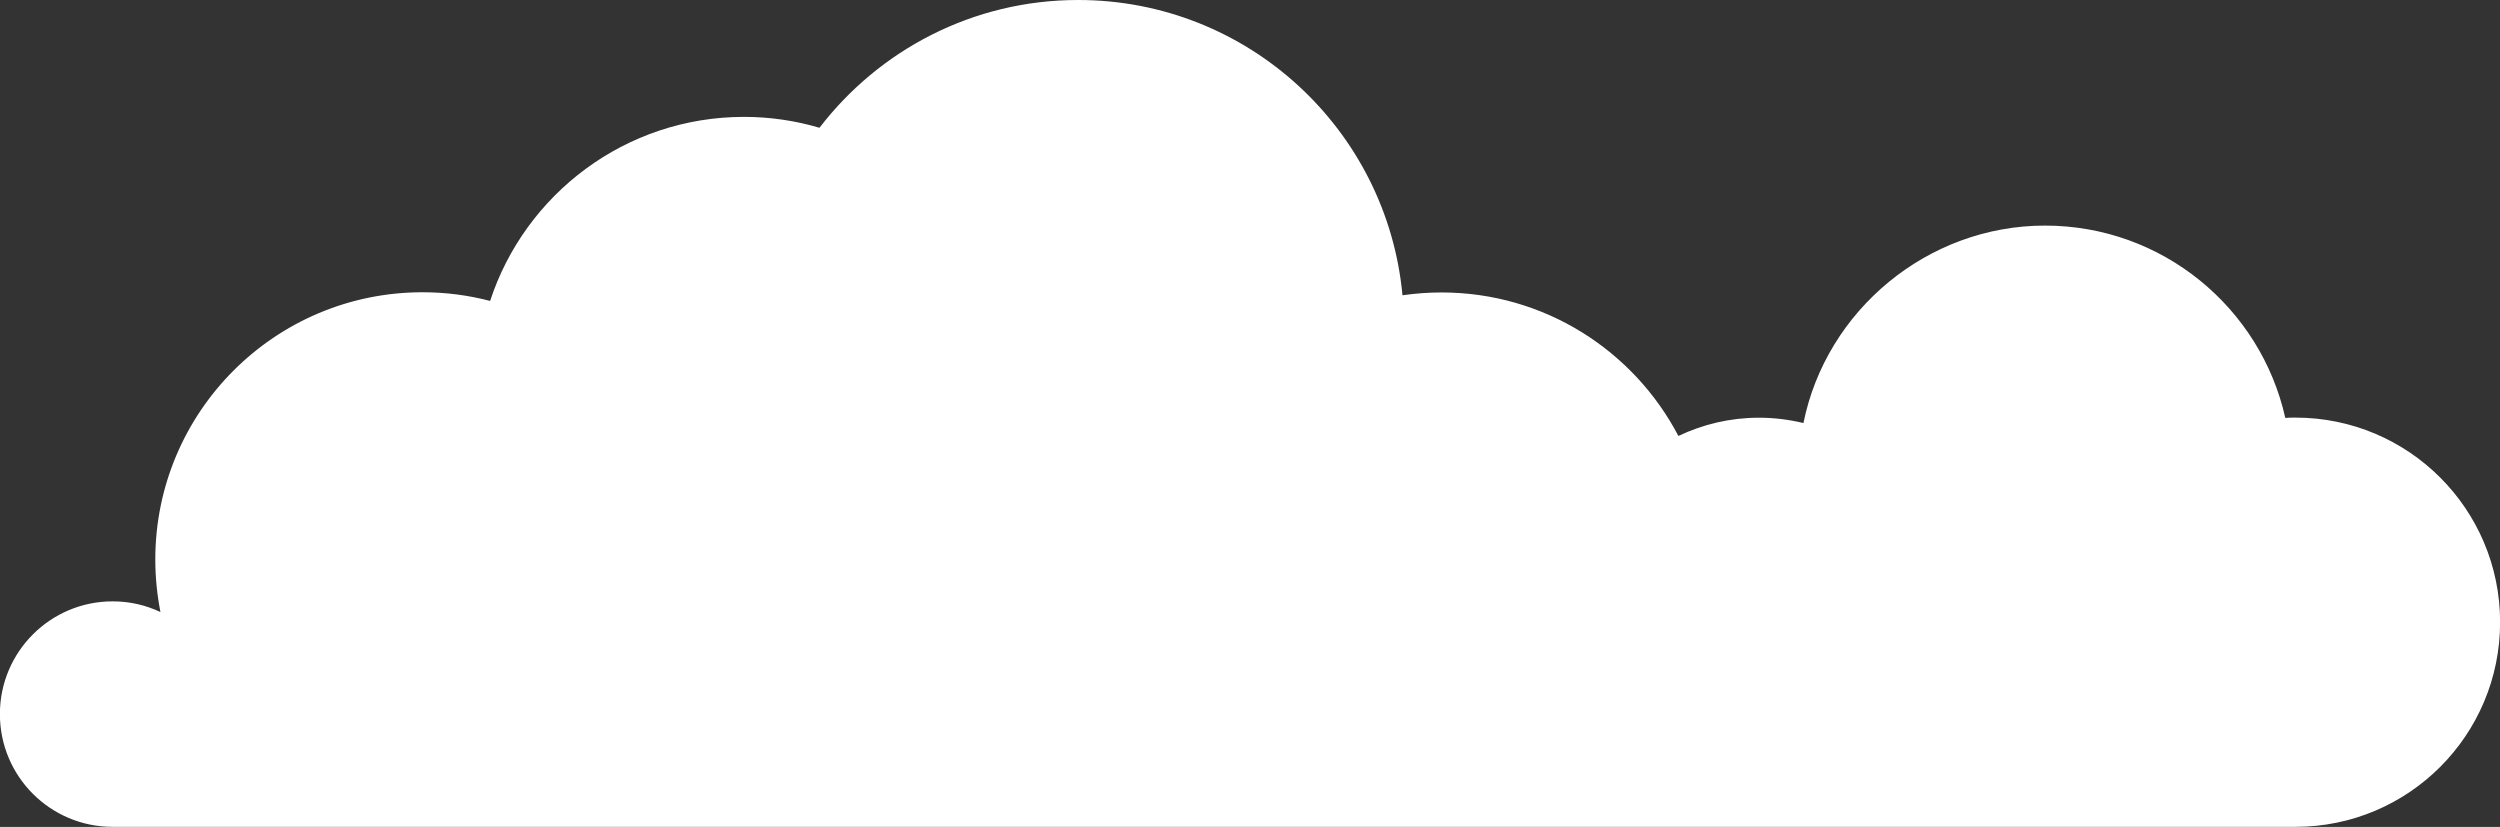 <?xml version="1.0" encoding="UTF-8"?><svg xmlns="http://www.w3.org/2000/svg" xmlns:xlink="http://www.w3.org/1999/xlink" height="82.0" preserveAspectRatio="xMidYMid meet" version="1.0" viewBox="-0.0 0.0 247.9 82.0" width="247.9" zoomAndPan="magnify"><rect x="-0.0" y="0.0" width="247.9" height="82.0" fill="#333333" stroke="none"/><g><g id="change1_1"><path d="M227.62,41.41c-.34,0-.68,0-1.01,.03-2.44-10.91-12.18-19.07-23.83-19.07s-21.7,8.41-23.95,19.58c-1.42-.34-2.89-.53-4.42-.53-2.86,0-5.56,.66-7.98,1.81-4.43-8.46-13.28-14.23-23.49-14.23-1.32,0-2.61,.1-3.87,.28C137.54,12.85,123.73,0,106.91,0c-10.45,0-19.74,4.97-25.65,12.67-2.37-.7-4.88-1.08-7.48-1.08-11.75,0-21.71,7.65-25.18,18.25-2.14-.56-4.39-.86-6.7-.86-14.64,0-26.5,11.87-26.5,26.5,0,1.78,.18,3.52,.51,5.21-1.44-.68-3.04-1.06-4.74-1.06-6.17,0-11.18,5-11.18,11.18s5,11.18,11.18,11.18H227.62c11.21,0,20.29-9.08,20.29-20.29s-9.08-20.29-20.29-20.29Z" fill="#fff"/></g></g></svg>